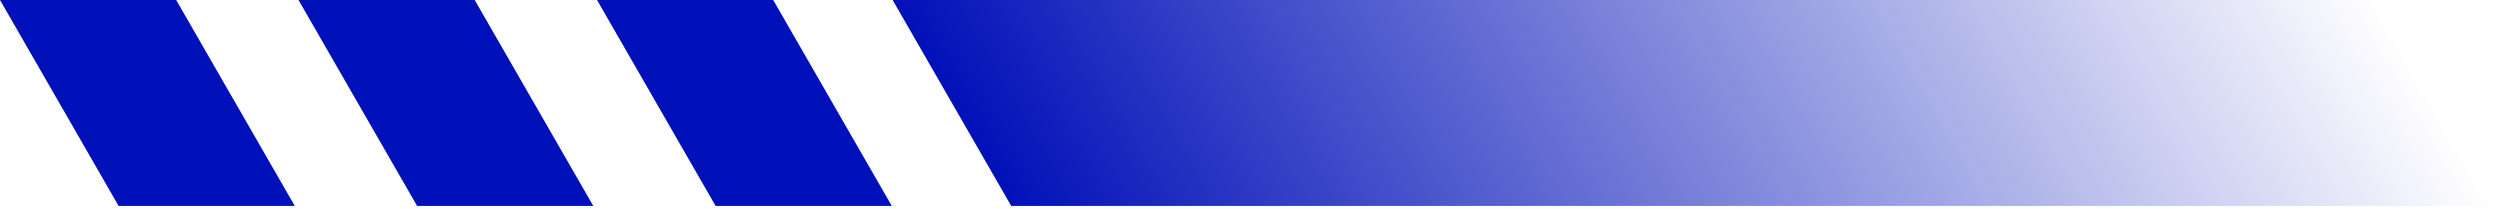 <svg xmlns="http://www.w3.org/2000/svg" width="335" height="28" viewBox="0 0 335 28" fill="none"><path d="M0 0H23.61L39.5 27.592H15.89L0 0Z" fill="#0111B9"></path><path d="M40 0H63.61L79.5 27.592H55.89L40 0Z" fill="#0111B9"></path><path d="M80 0H103.61L119.5 27.592H95.89L80 0Z" fill="#0111B9"></path><path d="M119.61 0L318.22 0L334.11 27.592H135.5L119.61 0Z" fill="url(#paint0_linear_400_3058)"></path><defs><linearGradient id="paint0_linear_400_3058" x1="127.555" y1="13.796" x2="276.703" y2="-72.095" gradientUnits="userSpaceOnUse"><stop stop-color="#0111B8"></stop><stop offset="1" stop-color="#0111B8" stop-opacity="0"></stop></linearGradient></defs></svg>